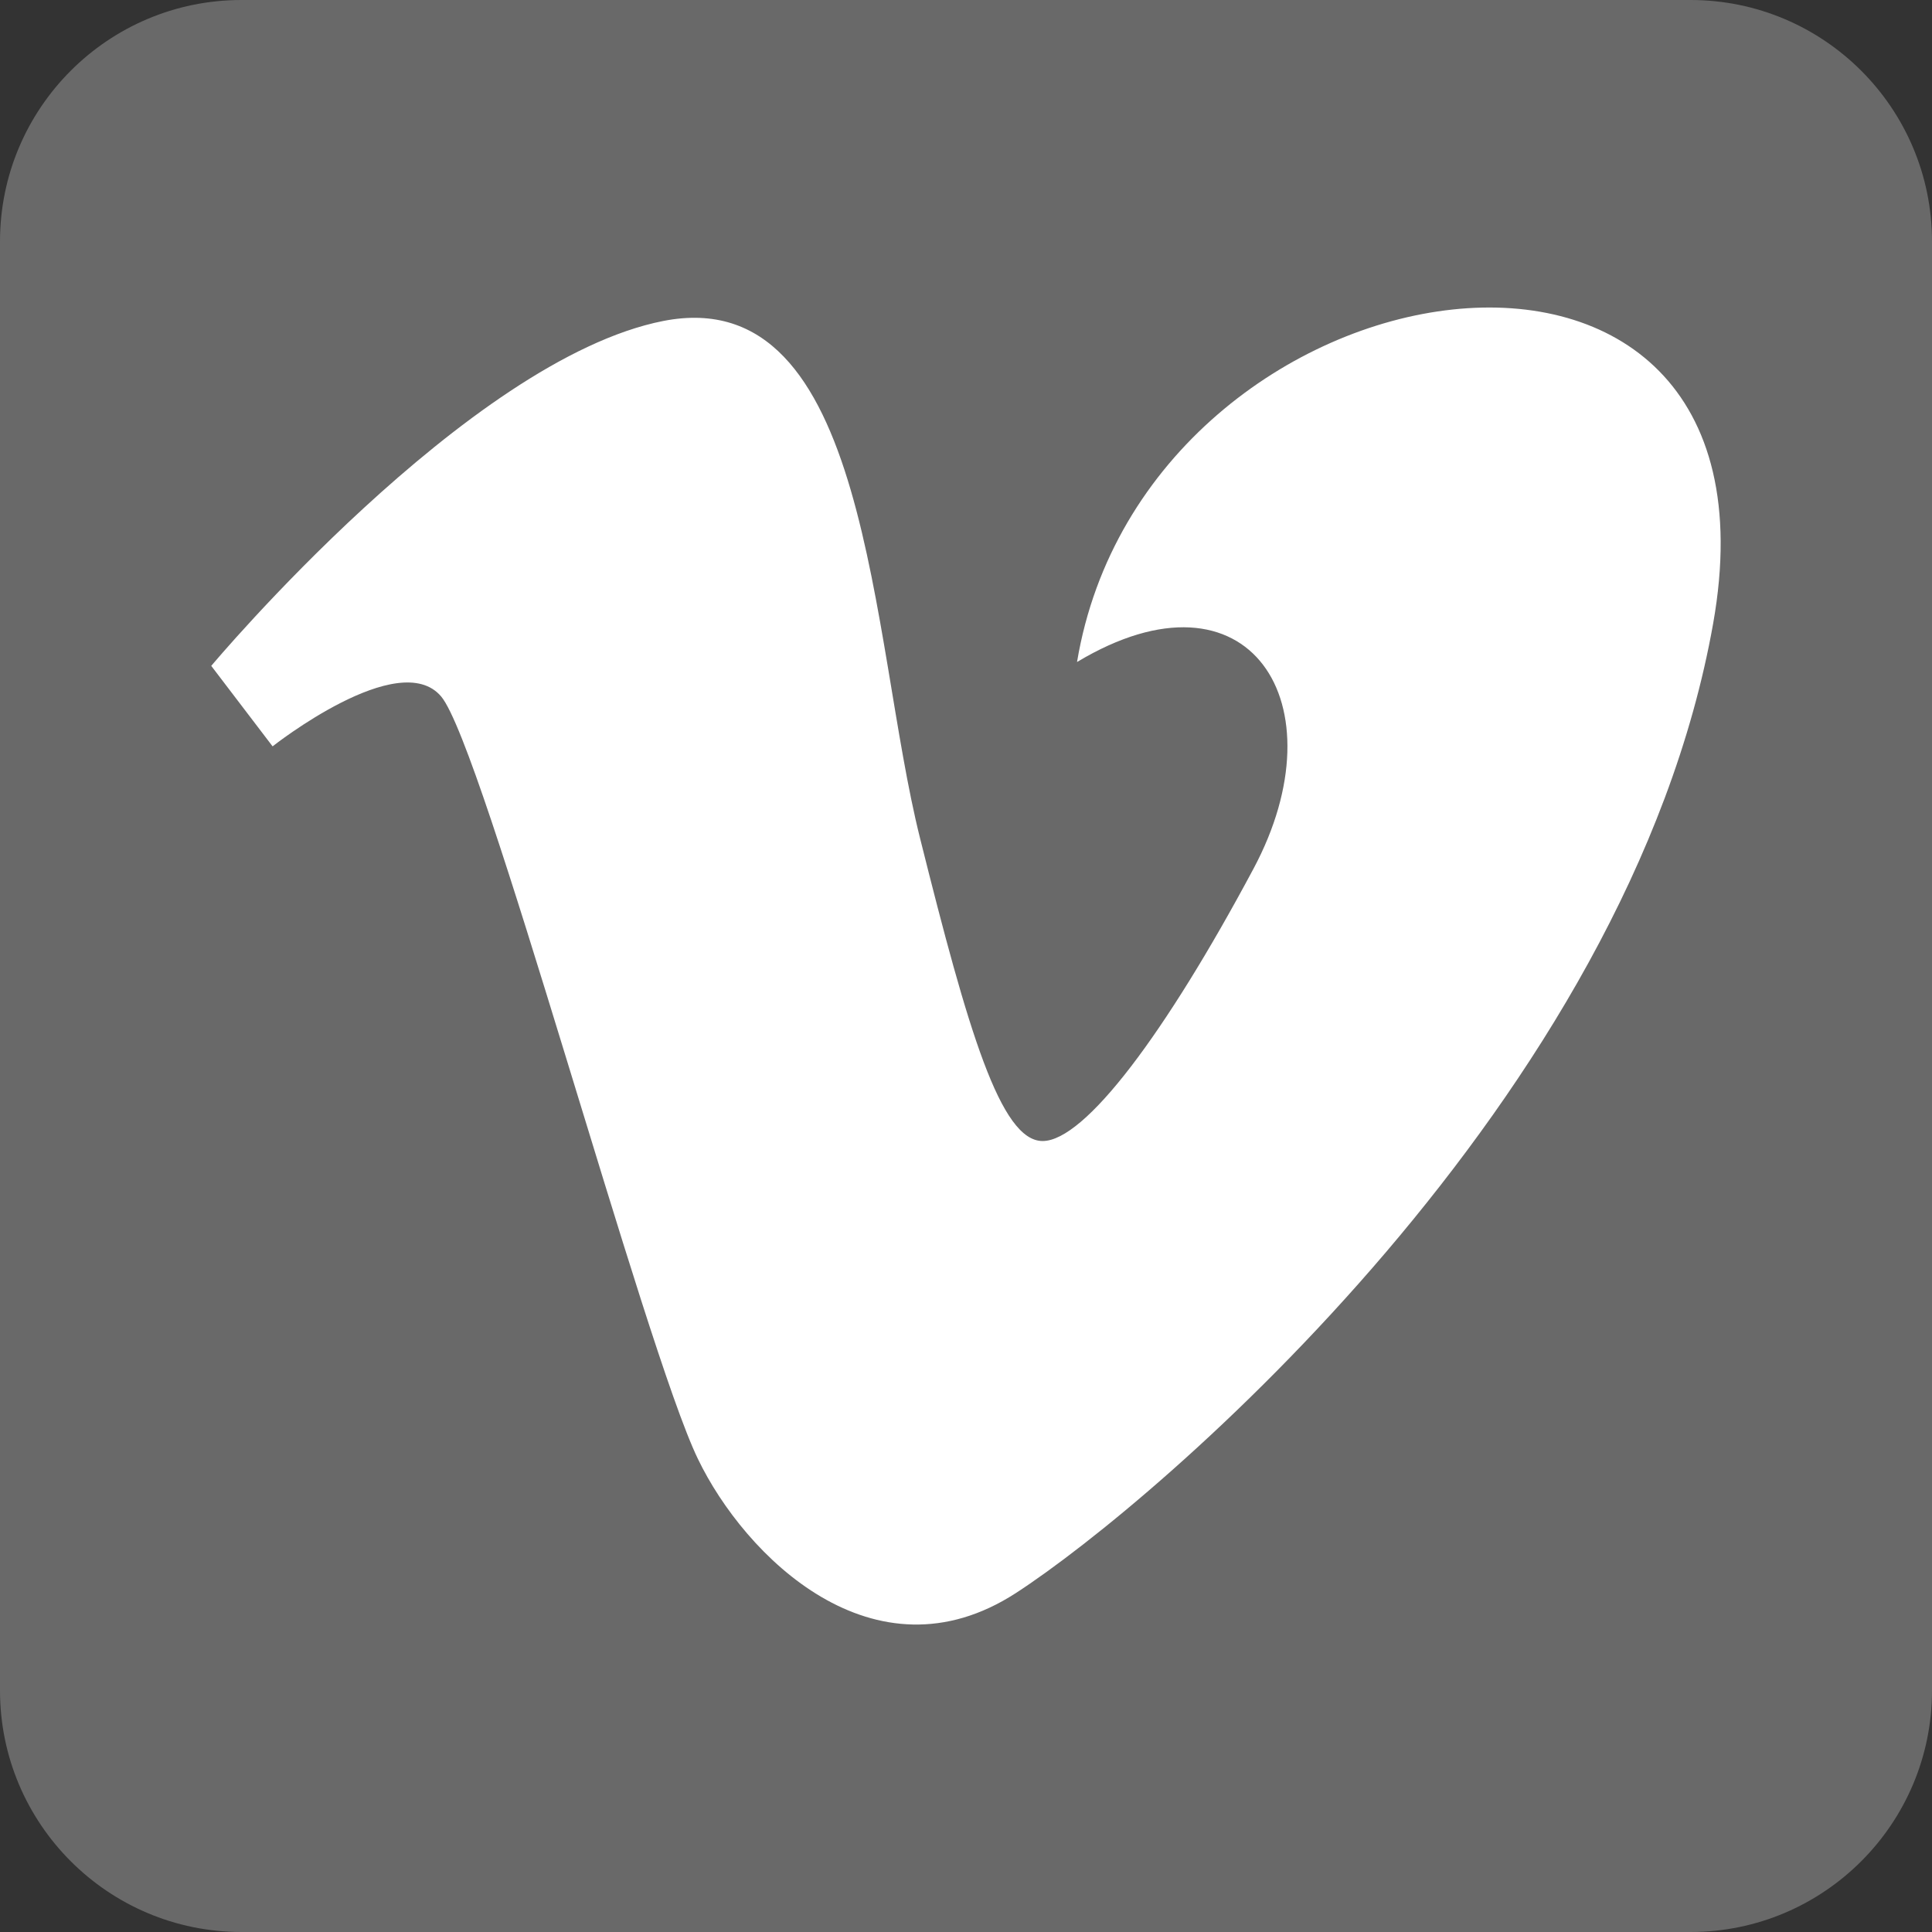 <?xml version="1.0" encoding="utf-8"?>
<!-- Generator: Adobe Illustrator 16.0.4, SVG Export Plug-In . SVG Version: 6.00 Build 0)  -->
<!DOCTYPE svg PUBLIC "-//W3C//DTD SVG 1.1//EN" "http://www.w3.org/Graphics/SVG/1.1/DTD/svg11.dtd">
<svg version="1.1" xmlns="http://www.w3.org/2000/svg" xmlns:xlink="http://www.w3.org/1999/xlink" x="0px" y="0px" width="32px"
	 height="32px" viewBox="240 240 32 32" enable-background="new 240 240 32 32" xml:space="preserve">
<rect x="240" y="240" width="32" height="32" fill="#333333" stroke="none"/>
<g id="レイヤー_2">
	<g id="g5771_1_">
		<path id="rect2987_1_" fill="#696969" d="M244,240h24c2.208,0,4,1.791,4,4v24c0,2.208-1.792,4-4,4h-24c-2.209,0-4-1.792-4-4v-24
			C240,241.791,241.791,240,244,240z"/>
	</g>
</g>
<g id="Layer_1" xmlns:cc="http://creativecommons.org/ns#" xmlns:dc="http://purl.org/dc/elements/1.1/" xmlns:inkscape="http://www.inkscape.org/namespaces/inkscape" xmlns:rdf="http://www.w3.org/1999/02/22-rdf-syntax-ns#" xmlns:sodipodi="http://sodipodi.sourceforge.net/DTD/sodipodi-0.dtd" xmlns:svg="http://www.w3.org/2000/svg">
	<g id="g5771">
		<path id="path9-1" fill="#FFFFFF" d="M268.375,250.328c-1.397,7.873-9.201,14.535-11.549,16.058
			c-2.35,1.521-4.491-0.611-5.267-2.223c-0.889-1.839-3.556-11.802-4.252-12.627c-0.698-0.828-2.792,0.826-2.792,0.826l-1.016-1.333
			c0,0,4.252-5.077,7.488-5.713c3.431-0.67,3.424,5.269,4.252,8.568c0.797,3.191,1.333,5.015,2.03,5.015
			c0.699,0,2.032-1.777,3.491-4.507c1.462-2.731-0.062-5.143-2.921-3.427C258.983,244.111,269.773,242.462,268.375,250.328z"/>
	</g>
</g>
<g id="レイヤー_3" display="none">
	<ellipse display="inline" fill="#FFFFFF" cx="256.023" cy="255.94" rx="6.425" ry="6.226"/>
	<path display="inline" fill="#FFFFFF" d="M268,267c0,0.701-0.3,1-1,1h-22c-0.699,0-1-0.299-1-1v-14l2.493,0.542
		c-0.267,0.87-0.413,1.79-0.413,2.745c0,5.318,4.454,9.634,9.943,9.634c5.493,0,9.944-4.315,9.944-9.634
		c0-0.955-0.145-1.875-0.412-2.745L268,253V267z"/>
	<path display="inline" fill="#FFFFFF" d="M268,249c0,0.553-0.447,1-1,1h-4c-0.553,0-1-0.447-1-1v-4c0-0.553,0.447-1,1-1h4
		c0.553,0,1,0.447,1,1V249z"/>
</g>
<g id="レイヤー_4" display="none">
	<g display="inline">
		<path fill="#FFFFFF" d="M265.987,249.894c-0.735,0.322-1.524,0.537-2.356,0.635c0.851-0.498,1.5-1.289,1.806-2.231
			c-0.791,0.461-1.67,0.797-2.604,0.978c-0.748-0.785-1.813-1.276-2.993-1.276c-2.266,0-4.1,1.807-4.1,4.038
			c0,0.314,0.036,0.625,0.104,0.922c-3.407-0.172-6.429-1.779-8.452-4.221c-0.352,0.597-0.556,1.29-0.556,2.032
			c0,1.399,0.726,2.635,1.824,3.36c-0.671-0.022-1.304-0.203-1.856-0.506c-0.001,0.017-0.001,0.034-0.001,0.052
			c0,1.955,1.414,3.589,3.29,3.96c-0.343,0.09-0.705,0.143-1.081,0.143c-0.264,0-0.52-0.024-0.77-0.072
			c0.52,1.604,2.034,2.771,3.828,2.805c-1.398,1.082-3.168,1.729-5.089,1.729c-0.33,0-0.658-0.018-0.979-0.057
			c1.814,1.146,3.971,1.813,6.287,1.813c7.541,0,11.666-6.154,11.666-11.491c0-0.173-0.005-0.35-0.012-0.521
			C264.741,251.414,265.438,250.703,265.987,249.894z"/>
	</g>
</g>
<g id="レイヤー_5" display="none">
	<g display="inline">
		<path id="f" fill="#FFFFFF" d="M262,272v-12h4l1-5h-5v-2c0-2,1.002-3,3-3h2v-5c-1,0-2.24,0-4,0c-3.675,0-6,2.881-6,7v3h-4v5h4v12
			H262z"/>
	</g>
</g>
</svg>
